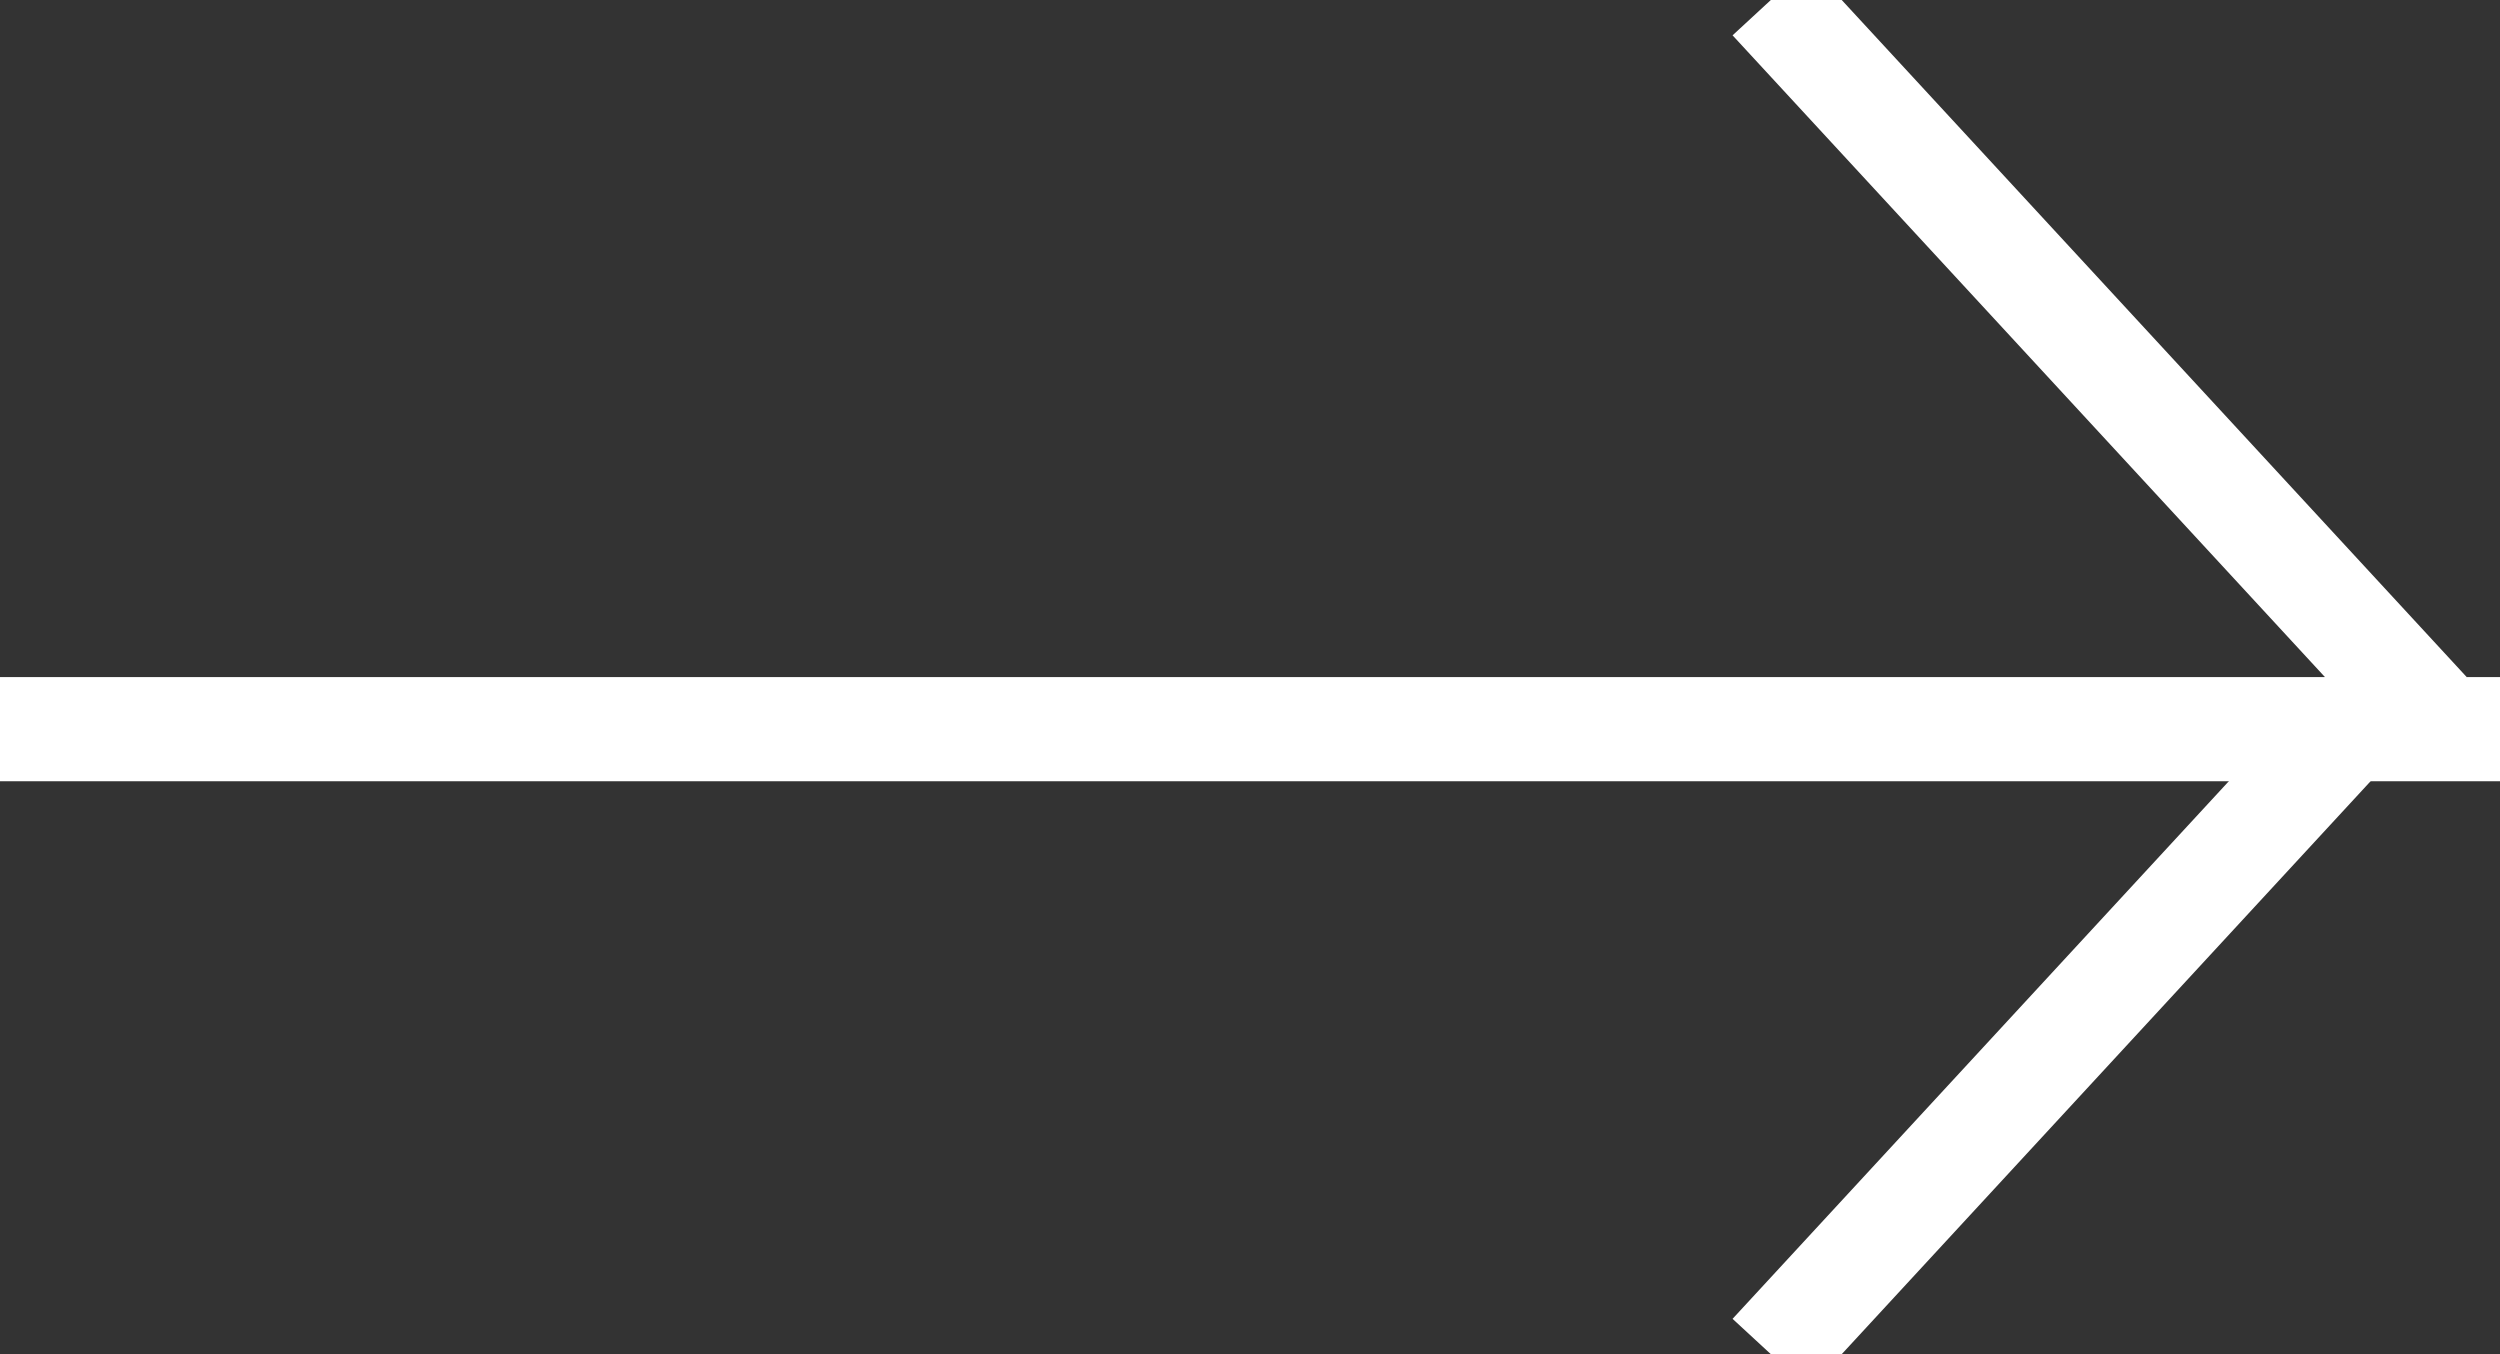 <?xml version="1.0" encoding="UTF-8"?>
<svg width="24px" height="13px" viewBox="0 0 24 13" version="1.1" xmlns="http://www.w3.org/2000/svg" xmlns:xlink="http://www.w3.org/1999/xlink">
    <rect x="0" y="0" width="24" height="13" fill="#333333" stroke="none"/>
    <!-- Generator: Sketch 46 (44423) - http://www.bohemiancoding.com/sketch -->
    <title>Page 1</title>
    <desc>Created with Sketch.</desc>
    <defs></defs>
    <g id="Page-1" stroke="none" stroke-width="1" fill="none" fill-rule="evenodd">
        <g id="02-01-mobile-AP-production-papa" transform="translate(-148, -3377)" stroke="#FFFFFF">
            <g id="Page-1" transform="translate(148, 3377)">
                <path d="M0,7 L24,7" id="Stroke-1"></path>
                <polyline id="Stroke-3" points="17 0 23 6.5 17 13"></polyline>
            </g>
        </g>
    </g>
</svg>
